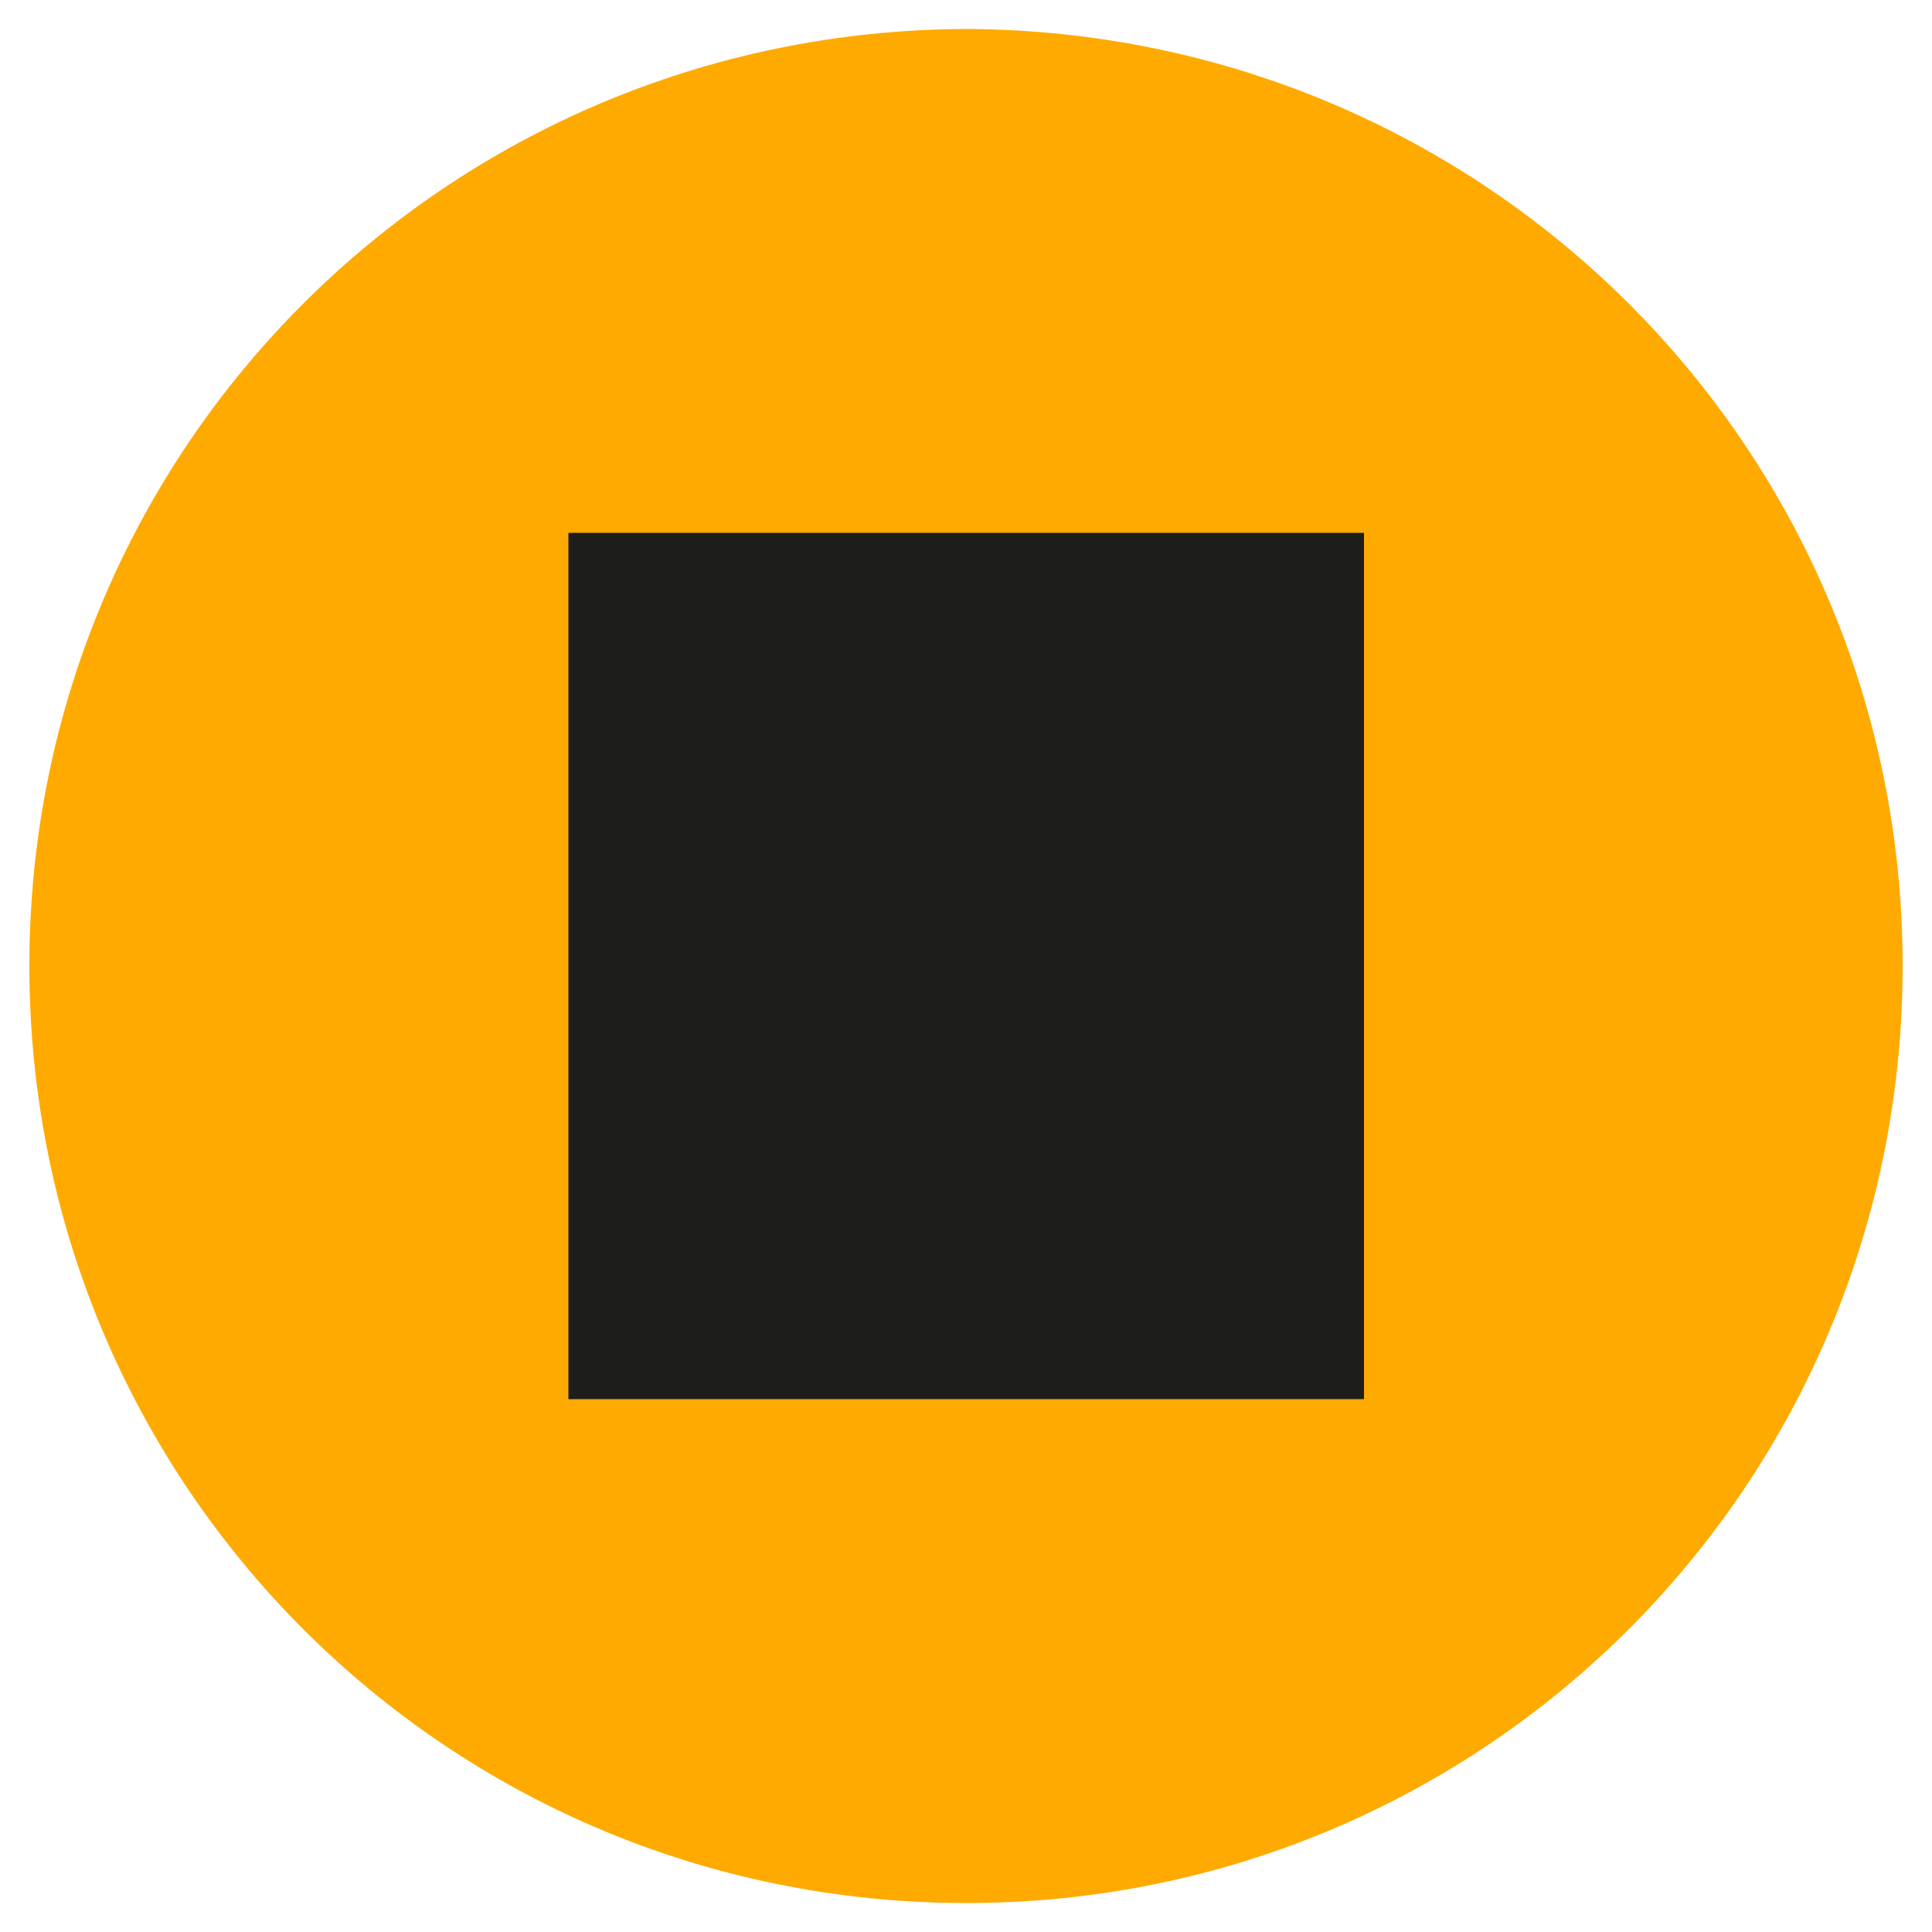 <?xml version="1.0" encoding="UTF-8"?> <!-- Generator: Adobe Illustrator 24.0.2, SVG Export Plug-In . SVG Version: 6.00 Build 0) --> <svg xmlns="http://www.w3.org/2000/svg" xmlns:xlink="http://www.w3.org/1999/xlink" id="Слой_1" x="0px" y="0px" viewBox="0 0 50 50" style="enable-background:new 0 0 50 50;" xml:space="preserve"> <style type="text/css"> .st0{fill:#FFAA00;} .st1{fill:#1D1D1B;} </style> <g> <path class="st0" d="M25,0.75C38.42,0.8,49.24,11.57,49.24,25c0,13.43-10.82,24.26-24.25,24.25C11.54,49.24,0.76,38.4,0.76,25 C0.76,11.58,11.57,0.8,25,0.75z"></path> </g> <rect x="14.71" y="13.79" class="st1" width="20.59" height="22.42"></rect> <g> </g> <g> </g> <g> </g> <g> </g> <g> </g> <g> </g> </svg> 